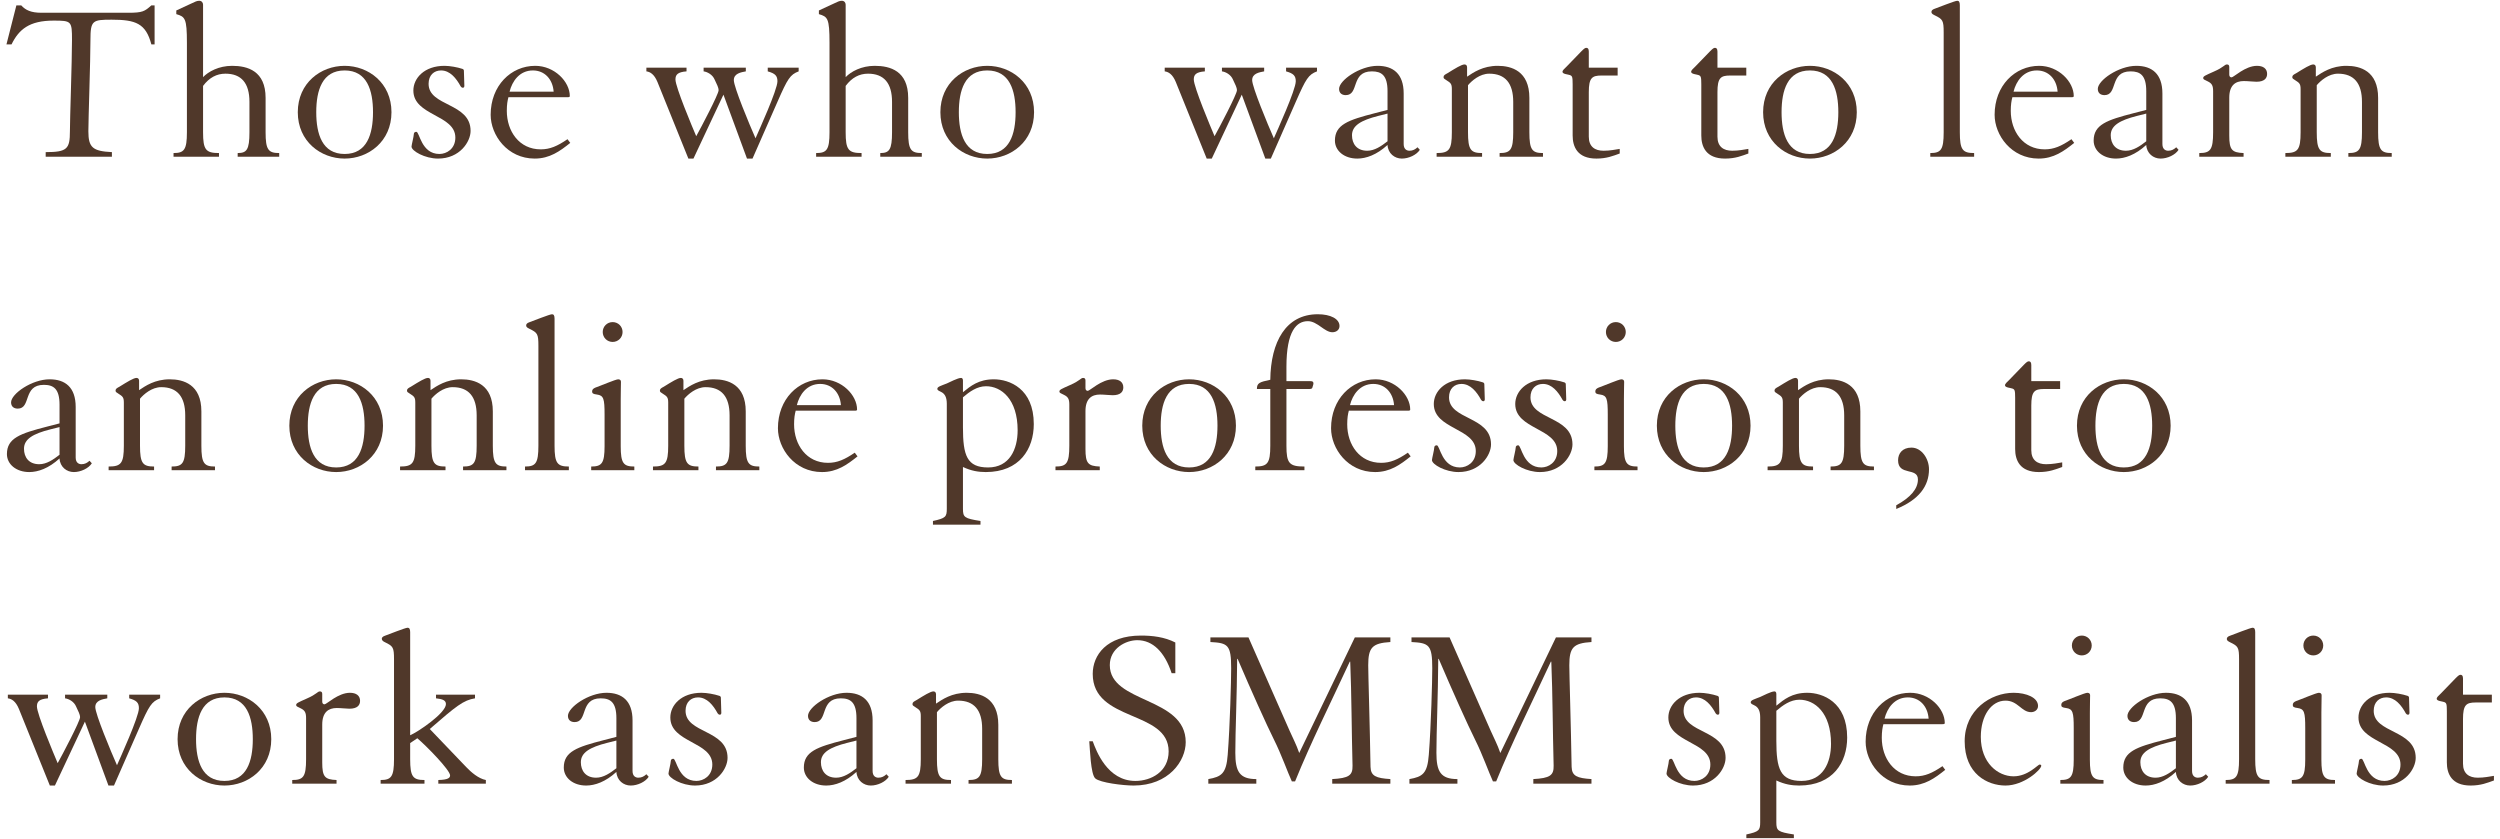 <?xml version="1.0" encoding="UTF-8"?> <svg xmlns="http://www.w3.org/2000/svg" width="319" height="107" viewBox="0 0 319 107" fill="none"> <path d="M19.313 0.686C18.46 1.452 18.195 1.629 16.369 1.629H5.299C3.975 1.629 3.268 1.305 2.709 0.686H2.09L0.824 5.662H1.472C2.414 3.748 3.739 2.63 6.83 2.63C9.127 2.63 9.186 2.688 9.186 5.103C9.186 7.87 8.921 15.113 8.921 16.761C8.921 18.999 8.567 19.411 5.829 19.411V20H14.279V19.411C11.835 19.293 11.276 18.822 11.276 16.761C11.276 15.113 11.541 7.87 11.541 5.103C11.541 2.6 11.806 2.512 14.249 2.512C17.311 2.512 18.607 2.983 19.313 5.662H19.726V0.686H19.313Z" fill="#50382A"></path> <path d="M22.143 20H27.943V19.529C26.265 19.529 25.911 19.117 25.911 16.879V10.961C26.706 9.902 27.648 9.401 28.767 9.401C30.798 9.401 31.829 10.608 31.829 12.993V16.879C31.829 19.117 31.476 19.529 30.327 19.529V20H35.627V19.529C34.243 19.529 33.89 19.117 33.89 16.879V12.492C33.89 9.048 31.593 8.4 29.621 8.4C27.913 8.4 26.588 9.136 25.911 9.843V0.598C25.911 0.333 25.735 0.098 25.411 0.098C25.116 0.098 24.851 0.245 24.469 0.422L22.496 1.334V1.805C23.615 2.129 23.85 2.335 23.85 5.456V16.879C23.85 19.117 23.497 19.529 22.143 19.529V20Z" fill="#50382A"></path> <path d="M43.975 8.4C40.943 8.4 37.998 10.579 37.998 14.318C37.998 18.057 40.943 20.235 43.975 20.235C47.007 20.235 49.952 18.057 49.952 14.318C49.952 10.579 47.007 8.4 43.975 8.4ZM43.975 8.989C46.831 8.989 47.596 11.521 47.596 14.318C47.596 17.115 46.831 19.647 43.975 19.647C41.119 19.647 40.354 17.115 40.354 14.318C40.354 11.521 41.119 8.989 43.975 8.989Z" fill="#50382A"></path> <path d="M59.193 9.018C59.193 8.901 59.105 8.812 58.987 8.783C58.368 8.577 57.397 8.4 56.72 8.4C54.129 8.4 52.745 9.99 52.745 11.55C52.745 14.789 58.103 14.612 58.103 17.556C58.103 18.999 56.985 19.647 56.072 19.647C53.746 19.647 53.54 16.82 53.128 16.82C52.951 16.82 52.804 16.909 52.804 17.115C52.804 17.38 52.51 18.528 52.51 18.704C52.51 19.264 54.217 20.235 55.895 20.235C58.663 20.235 60.047 18.086 60.047 16.703C60.047 13.081 54.688 13.611 54.688 10.697C54.688 9.578 55.395 8.989 56.278 8.989C57.426 8.989 58.221 9.99 58.781 11.02C58.84 11.109 58.928 11.197 59.075 11.197C59.193 11.197 59.252 11.079 59.252 10.961L59.193 9.018Z" fill="#50382A"></path> <path d="M72.412 12.404C72.618 12.404 72.707 12.375 72.707 12.257C72.707 10.431 70.763 8.4 68.29 8.4C65.199 8.4 62.608 10.932 62.608 14.642C62.608 17.232 64.728 20.235 68.231 20.235C70.145 20.235 71.441 19.293 72.766 18.233L72.412 17.762C71.117 18.646 70.175 19.058 68.997 19.058C66.259 19.058 64.669 16.761 64.669 14.141C64.669 13.346 64.757 12.846 64.875 12.404H72.412ZM65.022 11.697C65.346 10.373 66.288 8.989 67.996 8.989C69.498 8.989 70.528 10.108 70.646 11.697H65.022Z" fill="#50382A"></path> <path d="M82.478 8.636V9.107C82.949 9.166 83.479 9.46 83.891 10.461L87.837 20.235H88.484L92.312 12.08L95.315 20.235H96.021L99.23 12.934C100.496 10.049 100.82 9.519 101.909 9.107V8.636H97.964V9.107C98.906 9.372 99.201 9.666 99.201 10.373C99.201 11.462 96.816 16.703 96.404 17.645C95.609 15.849 93.636 11.109 93.636 10.225C93.636 9.372 94.549 9.224 95.167 9.107V8.636H89.78V9.107C90.251 9.166 90.928 9.519 91.193 10.166L91.546 10.932C91.605 11.109 91.693 11.285 91.693 11.521C91.693 12.021 89.426 16.32 88.838 17.38C88.337 16.202 86.188 11.109 86.188 10.137C86.188 9.519 86.482 9.195 87.601 9.107V8.636H82.478Z" fill="#50382A"></path> <path d="M104.138 20H109.937V19.529C108.259 19.529 107.906 19.117 107.906 16.879V10.961C108.701 9.902 109.643 9.401 110.762 9.401C112.793 9.401 113.824 10.608 113.824 12.993V16.879C113.824 19.117 113.47 19.529 112.322 19.529V20H117.622V19.529C116.238 19.529 115.885 19.117 115.885 16.879V12.492C115.885 9.048 113.588 8.4 111.616 8.4C109.908 8.4 108.583 9.136 107.906 9.843V0.598C107.906 0.333 107.729 0.098 107.406 0.098C107.111 0.098 106.846 0.245 106.463 0.422L104.491 1.334V1.805C105.61 2.129 105.845 2.335 105.845 5.456V16.879C105.845 19.117 105.492 19.529 104.138 19.529V20Z" fill="#50382A"></path> <path d="M125.97 8.4C122.937 8.4 119.993 10.579 119.993 14.318C119.993 18.057 122.937 20.235 125.97 20.235C129.002 20.235 131.946 18.057 131.946 14.318C131.946 10.579 129.002 8.4 125.97 8.4ZM125.97 8.989C128.826 8.989 129.591 11.521 129.591 14.318C129.591 17.115 128.826 19.647 125.97 19.647C123.114 19.647 122.349 17.115 122.349 14.318C122.349 11.521 123.114 8.989 125.97 8.989Z" fill="#50382A"></path> <path d="M148.617 8.636V9.107C149.088 9.166 149.618 9.46 150.031 10.461L153.976 20.235H154.623L158.451 12.08L161.454 20.235H162.16L165.369 12.934C166.635 10.049 166.959 9.519 168.049 9.107V8.636H164.103V9.107C165.046 9.372 165.34 9.666 165.34 10.373C165.34 11.462 162.955 16.703 162.543 17.645C161.748 15.849 159.776 11.109 159.776 10.225C159.776 9.372 160.688 9.224 161.307 9.107V8.636H155.919V9.107C156.39 9.166 157.067 9.519 157.332 10.166L157.685 10.932C157.744 11.109 157.833 11.285 157.833 11.521C157.833 12.021 155.566 16.32 154.977 17.38C154.476 16.202 152.327 11.109 152.327 10.137C152.327 9.519 152.621 9.195 153.74 9.107V8.636H148.617Z" fill="#50382A"></path> <path d="M177.048 18.027C176.253 18.646 175.399 19.234 174.457 19.234C173.132 19.234 172.514 18.351 172.514 17.262C172.514 16.025 173.662 15.348 175.871 14.789L177.048 14.494V18.027ZM177.048 14.023L175.458 14.435C172.014 15.319 170.336 15.908 170.336 17.939C170.336 19.234 171.513 20.235 173.191 20.235C174.31 20.235 175.664 19.764 177.048 18.498C177.107 19.588 177.961 20.235 178.874 20.235C179.757 20.235 180.758 19.764 181.17 19.117L180.876 18.793C180.581 19.058 180.287 19.234 179.845 19.234C179.521 19.234 179.109 19.058 179.109 18.381V11.933C179.109 9.401 177.755 8.4 175.782 8.4C173.515 8.4 170.866 10.255 170.866 11.344C170.866 11.874 171.219 12.139 171.719 12.139C173.456 12.139 172.338 9.107 175.046 9.107C176.283 9.107 177.048 9.607 177.048 11.639V14.023Z" fill="#50382A"></path> <path d="M183.313 20H189.113V19.529C187.67 19.529 187.317 19.117 187.317 16.879V10.873C187.788 10.314 188.818 9.401 190.025 9.401C192.057 9.401 193.087 10.608 193.087 12.993V16.879C193.087 19.117 192.734 19.529 191.35 19.529V20H196.885V19.529C195.501 19.529 195.148 19.117 195.148 16.879V12.492C195.148 9.048 192.852 8.4 191.115 8.4C189.201 8.4 187.994 9.254 187.199 9.784V8.577C187.199 8.312 187.022 8.223 186.875 8.223C186.492 8.223 185.697 8.724 184.696 9.342C184.373 9.519 184.196 9.607 184.196 9.843C184.196 10.019 184.314 10.078 184.549 10.225C185.109 10.579 185.256 10.697 185.256 11.374V16.879C185.256 19.117 184.903 19.529 183.313 19.529V20Z" fill="#50382A"></path> <path d="M206.411 8.636H202.731V6.575C202.731 6.192 202.584 6.104 202.407 6.104C202.112 6.104 201.848 6.516 199.875 8.518C199.639 8.753 199.374 8.959 199.374 9.166C199.374 9.46 200.081 9.489 200.317 9.578C200.611 9.695 200.67 9.784 200.67 10.755V17.291C200.67 18.704 201.259 20.235 203.702 20.235C205.027 20.235 205.852 19.882 206.676 19.588V18.999C206.116 19.087 205.439 19.234 204.615 19.234C203.526 19.234 202.731 18.734 202.731 17.439V11.756C202.731 9.931 203.143 9.637 204.35 9.637H206.411V8.636Z" fill="#50382A"></path> <path d="M222.827 8.636H219.147V6.575C219.147 6.192 218.999 6.104 218.823 6.104C218.528 6.104 218.263 6.516 216.291 8.518C216.055 8.753 215.79 8.959 215.79 9.166C215.79 9.46 216.497 9.489 216.732 9.578C217.027 9.695 217.086 9.784 217.086 10.755V17.291C217.086 18.704 217.674 20.235 220.118 20.235C221.443 20.235 222.267 19.882 223.092 19.588V18.999C222.532 19.087 221.855 19.234 221.031 19.234C219.941 19.234 219.147 18.734 219.147 17.439V11.756C219.147 9.931 219.559 9.637 220.766 9.637H222.827V8.636Z" fill="#50382A"></path> <path d="M230.949 8.4C227.917 8.4 224.973 10.579 224.973 14.318C224.973 18.057 227.917 20.235 230.949 20.235C233.982 20.235 236.926 18.057 236.926 14.318C236.926 10.579 233.982 8.4 230.949 8.4ZM230.949 8.989C233.805 8.989 234.571 11.521 234.571 14.318C234.571 17.115 233.805 19.647 230.949 19.647C228.094 19.647 227.328 17.115 227.328 14.318C227.328 11.521 228.094 8.989 230.949 8.989Z" fill="#50382A"></path> <path d="M246.305 20H251.899V19.529C250.427 19.529 250.074 19.117 250.074 16.879V0.657C250.074 0.245 249.956 0.098 249.75 0.098C249.455 0.098 247.336 0.951 246.835 1.128C246.57 1.216 246.452 1.364 246.452 1.511C246.452 1.776 246.658 1.835 246.864 1.952C247.895 2.453 248.013 2.6 248.013 4.131V16.879C248.013 19.117 247.659 19.529 246.305 19.529V20Z" fill="#50382A"></path> <path d="M264.317 12.404C264.523 12.404 264.611 12.375 264.611 12.257C264.611 10.431 262.668 8.4 260.195 8.4C257.104 8.4 254.513 10.932 254.513 14.642C254.513 17.232 256.633 20.235 260.136 20.235C262.05 20.235 263.345 19.293 264.67 18.233L264.317 17.762C263.021 18.646 262.079 19.058 260.902 19.058C258.164 19.058 256.574 16.761 256.574 14.141C256.574 13.346 256.662 12.846 256.78 12.404H264.317ZM256.927 11.697C257.251 10.373 258.193 8.989 259.901 8.989C261.402 8.989 262.433 10.108 262.55 11.697H256.927Z" fill="#50382A"></path> <path d="M273.862 18.027C273.068 18.646 272.214 19.234 271.272 19.234C269.947 19.234 269.329 18.351 269.329 17.262C269.329 16.025 270.477 15.348 272.685 14.789L273.862 14.494V18.027ZM273.862 14.023L272.273 14.435C268.828 15.319 267.15 15.908 267.15 17.939C267.15 19.234 268.328 20.235 270.006 20.235C271.124 20.235 272.479 19.764 273.862 18.498C273.921 19.588 274.775 20.235 275.688 20.235C276.571 20.235 277.572 19.764 277.984 19.117L277.69 18.793C277.395 19.058 277.101 19.234 276.659 19.234C276.336 19.234 275.923 19.058 275.923 18.381V11.933C275.923 9.401 274.569 8.4 272.596 8.4C270.33 8.4 267.68 10.255 267.68 11.344C267.68 11.874 268.033 12.139 268.534 12.139C270.271 12.139 269.152 9.107 271.86 9.107C273.097 9.107 273.862 9.607 273.862 11.639V14.023Z" fill="#50382A"></path> <path d="M280.628 20H286.28V19.529C284.779 19.47 284.455 19.117 284.455 17.291V12.463C284.455 10.873 285.25 10.343 286.31 10.343C286.84 10.343 287.546 10.431 287.929 10.431C288.959 10.431 289.283 9.96 289.283 9.431C289.283 8.753 288.783 8.4 287.988 8.4C286.486 8.4 285.014 9.872 284.749 9.872C284.573 9.872 284.455 9.754 284.455 9.519V8.547C284.455 8.341 284.367 8.223 284.16 8.223C283.837 8.223 283.778 8.577 282.482 9.136C281.364 9.637 281.128 9.725 281.128 9.96C281.128 10.137 281.275 10.166 281.687 10.373C282.247 10.638 282.394 10.932 282.394 11.639V16.879C282.394 19.117 282.041 19.529 280.628 19.529V20Z" fill="#50382A"></path> <path d="M291.613 20H297.412V19.529C295.97 19.529 295.617 19.117 295.617 16.879V10.873C296.088 10.314 297.118 9.401 298.325 9.401C300.357 9.401 301.387 10.608 301.387 12.993V16.879C301.387 19.117 301.034 19.529 299.65 19.529V20H305.185V19.529C303.801 19.529 303.448 19.117 303.448 16.879V12.492C303.448 9.048 301.151 8.4 299.414 8.4C297.501 8.4 296.294 9.254 295.499 9.784V8.577C295.499 8.312 295.322 8.223 295.175 8.223C294.792 8.223 293.997 8.724 292.996 9.342C292.672 9.519 292.496 9.607 292.496 9.843C292.496 10.019 292.614 10.078 292.849 10.225C293.408 10.579 293.556 10.697 293.556 11.374V16.879C293.556 19.117 293.202 19.529 291.613 19.529V20Z" fill="#50382A"></path> <path d="M7.596 58.027C6.801 58.646 5.947 59.234 5.005 59.234C3.68 59.234 3.062 58.351 3.062 57.262C3.062 56.025 4.21 55.348 6.418 54.789L7.596 54.494V58.027ZM7.596 54.023L6.006 54.435C2.561 55.319 0.883 55.908 0.883 57.939C0.883 59.234 2.061 60.235 3.739 60.235C4.858 60.235 6.212 59.764 7.596 58.498C7.655 59.588 8.508 60.235 9.421 60.235C10.304 60.235 11.305 59.764 11.718 59.117L11.423 58.793C11.129 59.058 10.834 59.234 10.393 59.234C10.069 59.234 9.657 59.058 9.657 58.381V51.933C9.657 49.401 8.302 48.4 6.33 48.4C4.063 48.4 1.413 50.255 1.413 51.344C1.413 51.874 1.766 52.139 2.267 52.139C4.004 52.139 2.885 49.107 5.594 49.107C6.83 49.107 7.596 49.607 7.596 51.639V54.023Z" fill="#50382A"></path> <path d="M13.86 60H19.66V59.529C18.218 59.529 17.864 59.117 17.864 56.879V50.873C18.335 50.314 19.366 49.401 20.573 49.401C22.604 49.401 23.635 50.608 23.635 52.993V56.879C23.635 59.117 23.282 59.529 21.898 59.529V60H27.433V59.529C26.049 59.529 25.696 59.117 25.696 56.879V52.492C25.696 49.048 23.399 48.4 21.662 48.4C19.749 48.4 18.541 49.254 17.747 49.784V48.577C17.747 48.312 17.57 48.223 17.423 48.223C17.04 48.223 16.245 48.724 15.244 49.342C14.92 49.519 14.744 49.607 14.744 49.843C14.744 50.019 14.861 50.078 15.097 50.225C15.656 50.579 15.803 50.697 15.803 51.374V56.879C15.803 59.117 15.45 59.529 13.86 59.529V60Z" fill="#50382A"></path> <path d="M42.896 48.4C39.864 48.4 36.92 50.579 36.92 54.318C36.92 58.057 39.864 60.235 42.896 60.235C45.929 60.235 48.873 58.057 48.873 54.318C48.873 50.579 45.929 48.4 42.896 48.4ZM42.896 48.989C45.752 48.989 46.517 51.521 46.517 54.318C46.517 57.115 45.752 59.647 42.896 59.647C40.04 59.647 39.275 57.115 39.275 54.318C39.275 51.521 40.04 48.989 42.896 48.989Z" fill="#50382A"></path> <path d="M51.048 60H56.848V59.529C55.406 59.529 55.052 59.117 55.052 56.879V50.873C55.523 50.314 56.554 49.401 57.761 49.401C59.792 49.401 60.823 50.608 60.823 52.993V56.879C60.823 59.117 60.469 59.529 59.086 59.529V60H64.621V59.529C63.237 59.529 62.884 59.117 62.884 56.879V52.492C62.884 49.048 60.587 48.4 58.85 48.4C56.937 48.4 55.729 49.254 54.934 49.784V48.577C54.934 48.312 54.758 48.223 54.611 48.223C54.228 48.223 53.433 48.724 52.432 49.342C52.108 49.519 51.931 49.607 51.931 49.843C51.931 50.019 52.049 50.078 52.285 50.225C52.844 50.579 52.991 50.697 52.991 51.374V56.879C52.991 59.117 52.638 59.529 51.048 59.529V60Z" fill="#50382A"></path> <path d="M66.992 60H72.586V59.529C71.114 59.529 70.761 59.117 70.761 56.879V40.657C70.761 40.245 70.643 40.098 70.437 40.098C70.142 40.098 68.023 40.952 67.522 41.128C67.257 41.216 67.139 41.364 67.139 41.511C67.139 41.776 67.346 41.835 67.552 41.952C68.582 42.453 68.7 42.6 68.7 44.131V56.879C68.7 59.117 68.347 59.529 66.992 59.529V60Z" fill="#50382A"></path> <path d="M75.436 60H80.941V59.529C79.557 59.529 79.204 59.117 79.204 56.938V50.932C79.204 49.961 79.234 49.018 79.234 48.724C79.234 48.547 79.145 48.4 78.88 48.4C78.556 48.4 76.496 49.283 75.966 49.46C75.701 49.578 75.553 49.696 75.553 49.96C75.553 50.196 75.701 50.284 76.172 50.343C77.025 50.461 77.143 50.873 77.143 52.905V56.938C77.143 59.117 76.79 59.529 75.436 59.529V60ZM76.908 42.365C76.908 43.071 77.467 43.631 78.174 43.631C78.88 43.631 79.44 43.071 79.44 42.365C79.44 41.658 78.88 41.099 78.174 41.099C77.467 41.099 76.908 41.658 76.908 42.365Z" fill="#50382A"></path> <path d="M83.32 60H89.12V59.529C87.677 59.529 87.324 59.117 87.324 56.879V50.873C87.795 50.314 88.825 49.401 90.032 49.401C92.064 49.401 93.094 50.608 93.094 52.993V56.879C93.094 59.117 92.741 59.529 91.357 59.529V60H96.892V59.529C95.508 59.529 95.155 59.117 95.155 56.879V52.492C95.155 49.048 92.859 48.4 91.122 48.4C89.208 48.4 88.001 49.254 87.206 49.784V48.577C87.206 48.312 87.029 48.223 86.882 48.223C86.499 48.223 85.704 48.724 84.703 49.342C84.379 49.519 84.203 49.607 84.203 49.843C84.203 50.019 84.321 50.078 84.556 50.225C85.116 50.579 85.263 50.697 85.263 51.374V56.879C85.263 59.117 84.909 59.529 83.32 59.529V60Z" fill="#50382A"></path> <path d="M109.068 52.404C109.274 52.404 109.362 52.375 109.362 52.257C109.362 50.431 107.419 48.4 104.946 48.4C101.854 48.4 99.264 50.932 99.264 54.642C99.264 57.232 101.383 60.235 104.887 60.235C106.801 60.235 108.096 59.293 109.421 58.233L109.068 57.762C107.772 58.646 106.83 59.058 105.652 59.058C102.914 59.058 101.325 56.761 101.325 54.141C101.325 53.346 101.413 52.846 101.531 52.404H109.068ZM101.678 51.697C102.002 50.373 102.944 48.989 104.651 48.989C106.153 48.989 107.183 50.108 107.301 51.697H101.678Z" fill="#50382A"></path> <path d="M122.873 59.588C123.933 60.088 124.845 60.235 125.787 60.235C130.115 60.235 131.911 57.262 131.911 54.112C131.911 49.548 128.761 48.4 126.818 48.4C124.875 48.4 123.844 49.254 122.873 50.049V48.547C122.873 48.312 122.755 48.223 122.637 48.223C122.196 48.223 121.165 48.783 120.812 48.93C120.076 49.224 119.605 49.342 119.605 49.607C119.605 50.108 120.812 49.725 120.812 51.521V64.917C120.812 65.947 120.665 66.124 119.045 66.477V66.948H125.11V66.477C123.049 66.153 122.873 66.006 122.873 64.917V59.588ZM122.873 50.697C123.697 49.99 124.669 49.283 125.817 49.283C127.76 49.283 129.85 50.932 129.85 54.907C129.85 57.321 128.82 59.647 126.082 59.647C123.373 59.647 122.873 58.116 122.873 54.524V50.697Z" fill="#50382A"></path> <path d="M134.679 60H140.331V59.529C138.83 59.47 138.506 59.117 138.506 57.291V52.463C138.506 50.873 139.301 50.343 140.361 50.343C140.891 50.343 141.597 50.431 141.98 50.431C143.01 50.431 143.334 49.96 143.334 49.431C143.334 48.753 142.834 48.4 142.039 48.4C140.537 48.4 139.065 49.872 138.8 49.872C138.624 49.872 138.506 49.754 138.506 49.519V48.547C138.506 48.341 138.418 48.223 138.212 48.223C137.888 48.223 137.829 48.577 136.533 49.136C135.415 49.637 135.179 49.725 135.179 49.96C135.179 50.137 135.326 50.166 135.739 50.373C136.298 50.638 136.445 50.932 136.445 51.639V56.879C136.445 59.117 136.092 59.529 134.679 59.529V60Z" fill="#50382A"></path> <path d="M151.729 48.4C148.696 48.4 145.752 50.579 145.752 54.318C145.752 58.057 148.696 60.235 151.729 60.235C154.761 60.235 157.705 58.057 157.705 54.318C157.705 50.579 154.761 48.4 151.729 48.4ZM151.729 48.989C154.584 48.989 155.35 51.521 155.35 54.318C155.35 57.115 154.584 59.647 151.729 59.647C148.873 59.647 148.107 57.115 148.107 54.318C148.107 51.521 148.873 48.989 151.729 48.989Z" fill="#50382A"></path> <path d="M160.175 60H166.446V59.529C164.503 59.529 164.149 59.117 164.149 56.879V49.637H167.064C167.3 49.637 167.417 49.578 167.447 49.489C167.476 49.372 167.594 49.077 167.594 48.93C167.594 48.694 167.476 48.636 167.211 48.636H164.149V46.81C164.149 42.217 165.445 40.981 166.888 40.981C168.095 40.981 169.007 42.394 170.008 42.394C170.538 42.394 170.921 42.07 170.921 41.599C170.921 40.687 169.773 40.098 168.153 40.098C164.061 40.098 162.147 43.631 162.089 48.459C160.705 48.753 160.381 48.871 160.381 49.637H162.089V56.879C162.089 59.117 161.735 59.529 160.175 59.529V60Z" fill="#50382A"></path> <path d="M179.648 52.404C179.854 52.404 179.943 52.375 179.943 52.257C179.943 50.431 177.999 48.4 175.526 48.4C172.435 48.4 169.844 50.932 169.844 54.642C169.844 57.232 171.964 60.235 175.468 60.235C177.381 60.235 178.677 59.293 180.001 58.233L179.648 57.762C178.353 58.646 177.411 59.058 176.233 59.058C173.495 59.058 171.905 56.761 171.905 54.141C171.905 53.346 171.993 52.846 172.111 52.404H179.648ZM172.258 51.697C172.582 50.373 173.524 48.989 175.232 48.989C176.734 48.989 177.764 50.108 177.882 51.697H172.258Z" fill="#50382A"></path> <path d="M189.4 49.018C189.4 48.901 189.312 48.812 189.194 48.783C188.576 48.577 187.604 48.4 186.927 48.4C184.336 48.4 182.952 49.99 182.952 51.55C182.952 54.789 188.311 54.612 188.311 57.556C188.311 58.999 187.192 59.647 186.279 59.647C183.953 59.647 183.747 56.82 183.335 56.82C183.158 56.82 183.011 56.909 183.011 57.115C183.011 57.38 182.717 58.528 182.717 58.705C182.717 59.264 184.424 60.235 186.102 60.235C188.87 60.235 190.254 58.086 190.254 56.703C190.254 53.081 184.895 53.611 184.895 50.697C184.895 49.578 185.602 48.989 186.485 48.989C187.633 48.989 188.428 49.99 188.988 51.02C189.047 51.109 189.135 51.197 189.282 51.197C189.4 51.197 189.459 51.079 189.459 50.962L189.4 49.018Z" fill="#50382A"></path> <path d="M199.793 49.018C199.793 48.901 199.705 48.812 199.587 48.783C198.968 48.577 197.997 48.4 197.32 48.4C194.729 48.4 193.345 49.99 193.345 51.55C193.345 54.789 198.704 54.612 198.704 57.556C198.704 58.999 197.585 59.647 196.672 59.647C194.346 59.647 194.14 56.82 193.728 56.82C193.551 56.82 193.404 56.909 193.404 57.115C193.404 57.38 193.11 58.528 193.11 58.705C193.11 59.264 194.817 60.235 196.495 60.235C199.263 60.235 200.647 58.086 200.647 56.703C200.647 53.081 195.288 53.611 195.288 50.697C195.288 49.578 195.995 48.989 196.878 48.989C198.026 48.989 198.821 49.99 199.381 51.02C199.44 51.109 199.528 51.197 199.675 51.197C199.793 51.197 199.852 51.079 199.852 50.962L199.793 49.018Z" fill="#50382A"></path> <path d="M203.444 60H208.949V59.529C207.566 59.529 207.212 59.117 207.212 56.938V50.932C207.212 49.961 207.242 49.018 207.242 48.724C207.242 48.547 207.153 48.4 206.888 48.4C206.565 48.4 204.504 49.283 203.974 49.46C203.709 49.578 203.562 49.696 203.562 49.96C203.562 50.196 203.709 50.284 204.18 50.343C205.034 50.461 205.151 50.873 205.151 52.905V56.938C205.151 59.117 204.798 59.529 203.444 59.529V60ZM204.916 42.365C204.916 43.071 205.475 43.631 206.182 43.631C206.888 43.631 207.448 43.071 207.448 42.365C207.448 41.658 206.888 41.099 206.182 41.099C205.475 41.099 204.916 41.658 204.916 42.365Z" fill="#50382A"></path> <path d="M217.393 48.4C214.36 48.4 211.416 50.579 211.416 54.318C211.416 58.057 214.36 60.235 217.393 60.235C220.425 60.235 223.369 58.057 223.369 54.318C223.369 50.579 220.425 48.4 217.393 48.4ZM217.393 48.989C220.248 48.989 221.014 51.521 221.014 54.318C221.014 57.115 220.248 59.647 217.393 59.647C214.537 59.647 213.771 57.115 213.771 54.318C213.771 51.521 214.537 48.989 217.393 48.989Z" fill="#50382A"></path> <path d="M225.545 60H231.345V59.529C229.902 59.529 229.549 59.117 229.549 56.879V50.873C230.02 50.314 231.05 49.401 232.257 49.401C234.289 49.401 235.319 50.608 235.319 52.993V56.879C235.319 59.117 234.966 59.529 233.582 59.529V60H239.117V59.529C237.733 59.529 237.38 59.117 237.38 56.879V52.492C237.38 49.048 235.084 48.4 233.347 48.4C231.433 48.4 230.226 49.254 229.431 49.784V48.577C229.431 48.312 229.254 48.223 229.107 48.223C228.724 48.223 227.929 48.724 226.928 49.342C226.605 49.519 226.428 49.607 226.428 49.843C226.428 50.019 226.546 50.078 226.781 50.225C227.341 50.579 227.488 50.697 227.488 51.374V56.879C227.488 59.117 227.135 59.529 225.545 59.529V60Z" fill="#50382A"></path> <path d="M241.96 64.946C244.874 63.768 246.14 62.002 246.14 59.882C246.14 58.528 245.198 57.115 243.903 57.115C242.755 57.115 242.195 57.851 242.195 58.734C242.195 60.765 244.727 59.588 244.727 61.178C244.727 62.385 243.785 63.474 241.96 64.475V64.946Z" fill="#50382A"></path> <path d="M262.874 48.636H259.193V46.575C259.193 46.192 259.046 46.104 258.87 46.104C258.575 46.104 258.31 46.516 256.338 48.518C256.102 48.753 255.837 48.959 255.837 49.166C255.837 49.46 256.544 49.489 256.779 49.578C257.074 49.696 257.133 49.784 257.133 50.755V57.291C257.133 58.705 257.721 60.235 260.165 60.235C261.49 60.235 262.314 59.882 263.139 59.588V58.999C262.579 59.087 261.902 59.234 261.078 59.234C259.988 59.234 259.193 58.734 259.193 57.438V51.756C259.193 49.931 259.606 49.637 260.813 49.637H262.874V48.636Z" fill="#50382A"></path> <path d="M270.996 48.4C267.964 48.4 265.02 50.579 265.02 54.318C265.02 58.057 267.964 60.235 270.996 60.235C274.029 60.235 276.973 58.057 276.973 54.318C276.973 50.579 274.029 48.4 270.996 48.4ZM270.996 48.989C273.852 48.989 274.618 51.521 274.618 54.318C274.618 57.115 273.852 59.647 270.996 59.647C268.141 59.647 267.375 57.115 267.375 54.318C267.375 51.521 268.141 48.989 270.996 48.989Z" fill="#50382A"></path> <path d="M1.001 88.636V89.107C1.472 89.165 2.002 89.46 2.414 90.461L6.359 100.235H7.007L10.834 92.08L13.837 100.235H14.544L17.753 92.934C19.019 90.049 19.343 89.519 20.432 89.107V88.636H16.487V89.107C17.429 89.372 17.724 89.666 17.724 90.373C17.724 91.462 15.339 96.703 14.927 97.645C14.132 95.849 12.159 91.109 12.159 90.225C12.159 89.372 13.072 89.224 13.69 89.107V88.636H8.302V89.107C8.773 89.165 9.451 89.519 9.716 90.166L10.069 90.932C10.128 91.109 10.216 91.285 10.216 91.521C10.216 92.021 7.949 96.32 7.36 97.38C6.86 96.202 4.711 91.109 4.711 90.137C4.711 89.519 5.005 89.195 6.124 89.107V88.636H1.001Z" fill="#50382A"></path> <path d="M28.637 88.4C25.604 88.4 22.66 90.579 22.66 94.318C22.66 98.057 25.604 100.235 28.637 100.235C31.669 100.235 34.613 98.057 34.613 94.318C34.613 90.579 31.669 88.4 28.637 88.4ZM28.637 88.989C31.493 88.989 32.258 91.521 32.258 94.318C32.258 97.115 31.493 99.647 28.637 99.647C25.781 99.647 25.016 97.115 25.016 94.318C25.016 91.521 25.781 88.989 28.637 88.989Z" fill="#50382A"></path> <path d="M37.289 100H42.942V99.529C41.441 99.47 41.117 99.117 41.117 97.291V92.463C41.117 90.873 41.912 90.343 42.971 90.343C43.501 90.343 44.208 90.431 44.591 90.431C45.621 90.431 45.945 89.96 45.945 89.43C45.945 88.753 45.444 88.4 44.65 88.4C43.148 88.4 41.676 89.872 41.411 89.872C41.234 89.872 41.117 89.754 41.117 89.519V88.547C41.117 88.341 41.028 88.223 40.822 88.223C40.498 88.223 40.44 88.577 39.144 89.136C38.025 89.637 37.79 89.725 37.79 89.96C37.79 90.137 37.937 90.166 38.349 90.373C38.909 90.638 39.056 90.932 39.056 91.639V96.879C39.056 99.117 38.703 99.529 37.289 99.529V100Z" fill="#50382A"></path> <path d="M50.276 96.879C50.276 99.117 49.923 99.529 48.569 99.529V100H54.163V99.529C52.691 99.529 52.337 99.117 52.337 96.879V94.818L53.25 94.2C54.398 95.171 57.431 98.263 57.431 98.94C57.431 99.234 57.224 99.499 55.929 99.529V100H61.994V99.529C61.052 99.352 60.11 98.528 59.491 97.88L54.84 93.022C58.225 90.078 59.138 89.342 60.61 89.107V88.636H55.635V89.107C56.488 89.195 56.901 89.372 56.901 89.843C56.901 90.991 53.279 93.434 52.337 93.817V80.657C52.337 80.245 52.219 80.098 52.013 80.098C51.719 80.098 49.599 80.951 49.099 81.128C48.834 81.216 48.716 81.364 48.716 81.511C48.716 81.717 48.922 81.864 49.128 81.953C50.159 82.453 50.276 82.6 50.276 84.131V96.879Z" fill="#50382A"></path> <path d="M78.651 98.027C77.856 98.646 77.003 99.234 76.061 99.234C74.736 99.234 74.117 98.351 74.117 97.262C74.117 96.025 75.266 95.348 77.474 94.789L78.651 94.494V98.027ZM78.651 94.023L77.062 94.436C73.617 95.319 71.939 95.908 71.939 97.939C71.939 99.234 73.116 100.235 74.795 100.235C75.913 100.235 77.268 99.764 78.651 98.498C78.71 99.588 79.564 100.235 80.477 100.235C81.36 100.235 82.361 99.764 82.773 99.117L82.479 98.793C82.184 99.058 81.89 99.234 81.448 99.234C81.124 99.234 80.712 99.058 80.712 98.381V91.933C80.712 89.401 79.358 88.4 77.385 88.4C75.118 88.4 72.469 90.255 72.469 91.344C72.469 91.874 72.822 92.139 73.323 92.139C75.06 92.139 73.941 89.107 76.649 89.107C77.886 89.107 78.651 89.607 78.651 91.639V94.023Z" fill="#50382A"></path> <path d="M91.982 89.018C91.982 88.901 91.894 88.812 91.776 88.783C91.157 88.577 90.186 88.4 89.509 88.4C86.918 88.4 85.534 89.99 85.534 91.55C85.534 94.789 90.892 94.612 90.892 97.556C90.892 98.999 89.774 99.647 88.861 99.647C86.535 99.647 86.329 96.82 85.917 96.82C85.74 96.82 85.593 96.909 85.593 97.115C85.593 97.38 85.299 98.528 85.299 98.704C85.299 99.264 87.006 100.235 88.684 100.235C91.452 100.235 92.836 98.086 92.836 96.703C92.836 93.081 87.477 93.611 87.477 90.697C87.477 89.578 88.184 88.989 89.067 88.989C90.215 88.989 91.01 89.99 91.57 91.02C91.629 91.109 91.717 91.197 91.864 91.197C91.982 91.197 92.041 91.079 92.041 90.961L91.982 89.018Z" fill="#50382A"></path> <path d="M109.284 98.027C108.489 98.646 107.635 99.234 106.693 99.234C105.368 99.234 104.75 98.351 104.75 97.262C104.75 96.025 105.898 95.348 108.106 94.789L109.284 94.494V98.027ZM109.284 94.023L107.694 94.436C104.25 95.319 102.571 95.908 102.571 97.939C102.571 99.234 103.749 100.235 105.427 100.235C106.546 100.235 107.9 99.764 109.284 98.498C109.343 99.588 110.197 100.235 111.109 100.235C111.993 100.235 112.994 99.764 113.406 99.117L113.111 98.793C112.817 99.058 112.523 99.234 112.081 99.234C111.757 99.234 111.345 99.058 111.345 98.381V91.933C111.345 89.401 109.991 88.4 108.018 88.4C105.751 88.4 103.101 90.255 103.101 91.344C103.101 91.874 103.455 92.139 103.955 92.139C105.692 92.139 104.573 89.107 107.282 89.107C108.519 89.107 109.284 89.607 109.284 91.639V94.023Z" fill="#50382A"></path> <path d="M115.549 100H121.348V99.529C119.906 99.529 119.553 99.117 119.553 96.879V90.873C120.024 90.314 121.054 89.401 122.261 89.401C124.293 89.401 125.323 90.608 125.323 92.993V96.879C125.323 99.117 124.97 99.529 123.586 99.529V100H129.121V99.529C127.737 99.529 127.384 99.117 127.384 96.879V92.492C127.384 89.048 125.087 88.4 123.35 88.4C121.437 88.4 120.23 89.254 119.435 89.784V88.577C119.435 88.312 119.258 88.223 119.111 88.223C118.728 88.223 117.933 88.724 116.932 89.342C116.608 89.519 116.432 89.607 116.432 89.843C116.432 90.019 116.55 90.078 116.785 90.225C117.344 90.579 117.492 90.697 117.492 91.374V96.879C117.492 99.117 117.138 99.529 115.549 99.529V100Z" fill="#50382A"></path> <path d="M149.972 81.982C148.588 81.275 147.057 81.099 145.585 81.099C141.199 81.099 139.432 83.601 139.432 85.986C139.432 92.168 149.118 90.579 149.118 95.878C149.118 98.469 146.881 99.647 144.879 99.647C141.287 99.647 139.874 95.79 139.432 94.583H138.991C139.079 95.554 139.167 98.793 139.756 99.323C140.374 99.882 143.348 100.235 144.643 100.235C149.148 100.235 151.297 97.085 151.297 94.701C151.297 88.871 141.611 89.784 141.611 84.867C141.611 82.718 143.672 81.688 145.114 81.688C147.116 81.688 148.618 83.218 149.501 85.898H149.972V81.982Z" fill="#50382A"></path> <path d="M169.992 100H177.411V99.411C175.586 99.293 174.909 99.028 174.879 97.851C174.791 92.522 174.585 86.045 174.585 84.897C174.585 82.63 175.086 82.07 177.411 81.923V81.334H172.877L165.782 96.084C165.399 94.965 164.958 94.171 164.546 93.228L159.305 81.334H154.447V81.923C156.685 82.041 157.097 82.276 157.097 85.279C157.097 86.81 156.95 92.551 156.655 96.32C156.479 98.704 155.86 99.117 154.182 99.411V100H160.306V99.411C158.157 99.411 157.627 98.439 157.627 96.055C157.627 93.376 157.833 88.871 157.862 84.072H157.921C159.658 88.135 161.601 92.463 162.573 94.406C163.515 96.29 164.31 98.557 164.84 99.706H165.252C167.225 94.818 169.874 89.519 172.23 84.425H172.289C172.465 88.753 172.465 93.287 172.583 97.704C172.612 98.94 172.112 99.293 169.992 99.411V100Z" fill="#50382A"></path> <path d="M195.652 100H203.071V99.411C201.246 99.293 200.569 99.028 200.539 97.851C200.451 92.522 200.245 86.045 200.245 84.897C200.245 82.63 200.745 82.07 203.071 81.923V81.334H198.537L191.442 96.084C191.059 94.965 190.618 94.171 190.205 93.228L184.965 81.334H180.107V81.923C182.345 82.041 182.757 82.276 182.757 85.279C182.757 86.81 182.61 92.551 182.315 96.32C182.138 98.704 181.52 99.117 179.842 99.411V100H185.966V99.411C183.817 99.411 183.287 98.439 183.287 96.055C183.287 93.376 183.493 88.871 183.522 84.072H183.581C185.318 88.135 187.261 92.463 188.233 94.406C189.175 96.29 189.97 98.557 190.5 99.706H190.912C192.885 94.818 195.534 89.519 197.89 84.425H197.948C198.125 88.753 198.125 93.287 198.243 97.704C198.272 98.94 197.772 99.293 195.652 99.411V100Z" fill="#50382A"></path> <path d="M219.33 89.018C219.33 88.901 219.242 88.812 219.124 88.783C218.505 88.577 217.534 88.4 216.857 88.4C214.266 88.4 212.882 89.99 212.882 91.55C212.882 94.789 218.241 94.612 218.241 97.556C218.241 98.999 217.122 99.647 216.209 99.647C213.883 99.647 213.677 96.82 213.265 96.82C213.088 96.82 212.941 96.909 212.941 97.115C212.941 97.38 212.647 98.528 212.647 98.704C212.647 99.264 214.354 100.235 216.032 100.235C218.8 100.235 220.184 98.086 220.184 96.703C220.184 93.081 214.825 93.611 214.825 90.697C214.825 89.578 215.532 88.989 216.415 88.989C217.563 88.989 218.358 89.99 218.918 91.02C218.977 91.109 219.065 91.197 219.212 91.197C219.33 91.197 219.389 91.079 219.389 90.961L219.33 89.018Z" fill="#50382A"></path> <path d="M226.661 99.588C227.721 100.088 228.633 100.235 229.576 100.235C233.903 100.235 235.699 97.262 235.699 94.112C235.699 89.548 232.549 88.4 230.606 88.4C228.663 88.4 227.632 89.254 226.661 90.049V88.547C226.661 88.312 226.543 88.223 226.425 88.223C225.984 88.223 224.953 88.783 224.6 88.93C223.864 89.224 223.393 89.342 223.393 89.607C223.393 90.108 224.6 89.725 224.6 91.521V104.917C224.6 105.947 224.453 106.124 222.834 106.477V106.948H228.898V106.477C226.838 106.153 226.661 106.006 226.661 104.917V99.588ZM226.661 90.697C227.485 89.99 228.457 89.283 229.605 89.283C231.548 89.283 233.638 90.932 233.638 94.907C233.638 97.321 232.608 99.647 229.87 99.647C227.161 99.647 226.661 98.116 226.661 94.524V90.697Z" fill="#50382A"></path> <path d="M247.859 92.404C248.065 92.404 248.153 92.375 248.153 92.257C248.153 90.431 246.21 88.4 243.737 88.4C240.645 88.4 238.055 90.932 238.055 94.642C238.055 97.232 240.174 100.235 243.678 100.235C245.592 100.235 246.887 99.293 248.212 98.233L247.859 97.762C246.563 98.646 245.621 99.058 244.443 99.058C241.705 99.058 240.116 96.761 240.116 94.141C240.116 93.346 240.204 92.846 240.322 92.404H247.859ZM240.469 91.698C240.793 90.373 241.735 88.989 243.442 88.989C244.944 88.989 245.974 90.108 246.092 91.698H240.469Z" fill="#50382A"></path> <path d="M252.752 94.023C252.752 91.285 254.107 89.401 255.903 89.401C257.493 89.401 257.934 90.873 259.171 90.873C259.583 90.873 260.054 90.608 260.054 90.078C260.054 89.018 258.582 88.4 256.933 88.4C254.018 88.4 250.692 90.579 250.692 94.583C250.692 98.763 253.606 100.235 255.903 100.235C258.258 100.235 260.466 98.204 260.466 97.704C260.466 97.615 260.378 97.556 260.26 97.556C260.024 97.556 258.788 99.058 256.933 99.058C254.931 99.058 252.752 97.35 252.752 94.023Z" fill="#50382A"></path> <path d="M262.9 100H268.406V99.529C267.022 99.529 266.668 99.117 266.668 96.938V90.932C266.668 89.96 266.698 89.018 266.698 88.724C266.698 88.547 266.61 88.4 266.345 88.4C266.021 88.4 263.96 89.283 263.43 89.46C263.165 89.578 263.018 89.695 263.018 89.96C263.018 90.196 263.165 90.284 263.636 90.343C264.49 90.461 264.608 90.873 264.608 92.905V96.938C264.608 99.117 264.254 99.529 262.9 99.529V100ZM264.372 82.365C264.372 83.071 264.931 83.631 265.638 83.631C266.345 83.631 266.904 83.071 266.904 82.365C266.904 81.658 266.345 81.099 265.638 81.099C264.931 81.099 264.372 81.658 264.372 82.365Z" fill="#50382A"></path> <path d="M277.644 98.027C276.849 98.646 275.995 99.234 275.053 99.234C273.728 99.234 273.11 98.351 273.11 97.262C273.11 96.025 274.258 95.348 276.466 94.789L277.644 94.494V98.027ZM277.644 94.023L276.054 94.436C272.609 95.319 270.931 95.908 270.931 97.939C270.931 99.234 272.109 100.235 273.787 100.235C274.906 100.235 276.26 99.764 277.644 98.498C277.703 99.588 278.557 100.235 279.469 100.235C280.352 100.235 281.353 99.764 281.766 99.117L281.471 98.793C281.177 99.058 280.882 99.234 280.441 99.234C280.117 99.234 279.705 99.058 279.705 98.381V91.933C279.705 89.401 278.35 88.4 276.378 88.4C274.111 88.4 271.461 90.255 271.461 91.344C271.461 91.874 271.814 92.139 272.315 92.139C274.052 92.139 272.933 89.107 275.642 89.107C276.878 89.107 277.644 89.607 277.644 91.639V94.023Z" fill="#50382A"></path> <path d="M283.997 100H289.59V99.529C288.118 99.529 287.765 99.117 287.765 96.879V80.657C287.765 80.245 287.647 80.098 287.441 80.098C287.147 80.098 285.027 80.951 284.527 81.128C284.262 81.216 284.144 81.364 284.144 81.511C284.144 81.776 284.35 81.835 284.556 81.953C285.587 82.453 285.704 82.6 285.704 84.131V96.879C285.704 99.117 285.351 99.529 283.997 99.529V100Z" fill="#50382A"></path> <path d="M292.44 100H297.946V99.529C296.562 99.529 296.209 99.117 296.209 96.938V90.932C296.209 89.96 296.238 89.018 296.238 88.724C296.238 88.547 296.15 88.4 295.885 88.4C295.561 88.4 293.5 89.283 292.97 89.46C292.705 89.578 292.558 89.695 292.558 89.96C292.558 90.196 292.705 90.284 293.176 90.343C294.03 90.461 294.148 90.873 294.148 92.905V96.938C294.148 99.117 293.794 99.529 292.44 99.529V100ZM293.912 82.365C293.912 83.071 294.472 83.631 295.178 83.631C295.885 83.631 296.444 83.071 296.444 82.365C296.444 81.658 295.885 81.099 295.178 81.099C294.472 81.099 293.912 81.658 293.912 82.365Z" fill="#50382A"></path> <path d="M307.39 89.018C307.39 88.901 307.302 88.812 307.184 88.783C306.566 88.577 305.594 88.4 304.917 88.4C302.326 88.4 300.942 89.99 300.942 91.55C300.942 94.789 306.301 94.612 306.301 97.556C306.301 98.999 305.182 99.647 304.269 99.647C301.943 99.647 301.737 96.82 301.325 96.82C301.148 96.82 301.001 96.909 301.001 97.115C301.001 97.38 300.707 98.528 300.707 98.704C300.707 99.264 302.414 100.235 304.093 100.235C306.86 100.235 308.244 98.086 308.244 96.703C308.244 93.081 302.885 93.611 302.885 90.697C302.885 89.578 303.592 88.989 304.475 88.989C305.624 88.989 306.418 89.99 306.978 91.02C307.037 91.109 307.125 91.197 307.272 91.197C307.39 91.197 307.449 91.079 307.449 90.961L307.39 89.018Z" fill="#50382A"></path> <path d="M317.96 88.636H314.279V86.575C314.279 86.192 314.132 86.104 313.956 86.104C313.661 86.104 313.396 86.516 311.424 88.518C311.188 88.753 310.923 88.959 310.923 89.165C310.923 89.46 311.63 89.489 311.865 89.578C312.16 89.695 312.219 89.784 312.219 90.755V97.291C312.219 98.704 312.807 100.235 315.251 100.235C316.576 100.235 317.4 99.882 318.225 99.588V98.999C317.665 99.087 316.988 99.234 316.164 99.234C315.074 99.234 314.279 98.734 314.279 97.439V91.756C314.279 89.931 314.692 89.637 315.899 89.637H317.96V88.636Z" fill="#50382A"></path> </svg> 